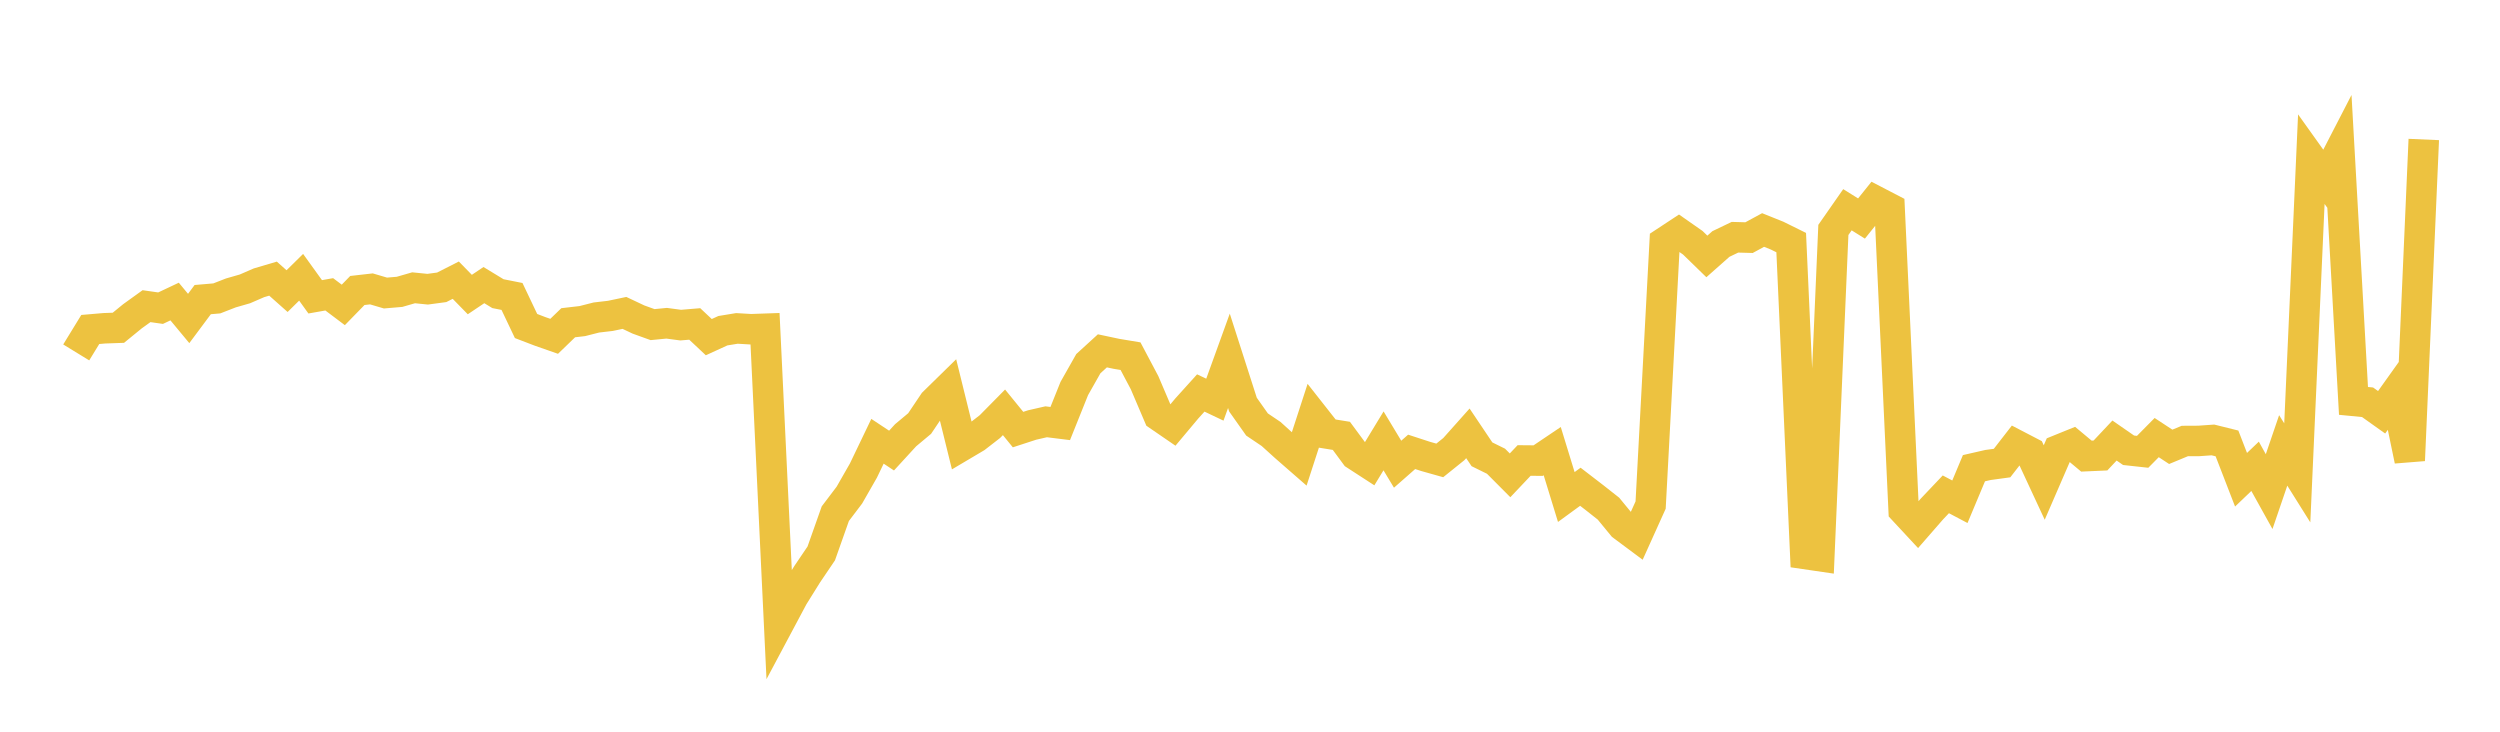 <svg width="164" height="48" xmlns="http://www.w3.org/2000/svg" xmlns:xlink="http://www.w3.org/1999/xlink"><path fill="none" stroke="rgb(237,194,64)" stroke-width="2" d="M5,23.119L5.922,21.614L6.844,21.535L7.766,21.502L8.689,20.748L9.611,20.084L10.533,20.216L11.455,19.781L12.377,20.892L13.299,19.654L14.222,19.575L15.144,19.216L16.066,18.951L16.988,18.551L17.91,18.278L18.832,19.097L19.754,18.189L20.677,19.471L21.599,19.308L22.521,20.002L23.443,19.056L24.365,18.951L25.287,19.223L26.21,19.145L27.132,18.879L28.054,18.972L28.976,18.848L29.898,18.379L30.82,19.322L31.743,18.703L32.665,19.264L33.587,19.447L34.509,21.387L35.431,21.74L36.353,22.062L37.275,21.171L38.198,21.064L39.12,20.829L40.042,20.721L40.964,20.527L41.886,20.962L42.808,21.295L43.731,21.205L44.653,21.328L45.575,21.251L46.497,22.117L47.419,21.695L48.341,21.544L49.263,21.598L50.186,21.566L51.108,40.878L52.03,39.148L52.952,37.668L53.874,36.305L54.796,33.698L55.719,32.48L56.641,30.868L57.563,28.947L58.485,29.558L59.407,28.553L60.329,27.783L61.251,26.41L62.174,25.506L63.096,29.244L64.018,28.698L64.94,27.983L65.862,27.049L66.784,28.181L67.707,27.88L68.629,27.669L69.551,27.784L70.473,25.486L71.395,23.857L72.317,23.015L73.24,23.211L74.162,23.365L75.084,25.106L76.006,27.267L76.928,27.9L77.85,26.8L78.772,25.779L79.695,26.218L80.617,23.67L81.539,26.542L82.461,27.847L83.383,28.468L84.305,29.303L85.228,30.108L86.15,27.271L87.072,28.443L87.994,28.592L88.916,29.841L89.838,30.439L90.76,28.921L91.683,30.452L92.605,29.642L93.527,29.943L94.449,30.203L95.371,29.461L96.293,28.427L97.216,29.802L98.138,30.256L99.06,31.182L99.982,30.208L100.904,30.216L101.826,29.595L102.749,32.604L103.671,31.931L104.593,32.64L105.515,33.367L106.437,34.489L107.359,35.175L108.281,33.132L109.204,15.887L110.126,15.28L111.048,15.925L111.97,16.822L112.892,16.006L113.814,15.563L114.737,15.589L115.659,15.088L116.581,15.458L117.503,15.914L118.425,36.345L119.347,36.48L120.269,15.083L121.192,13.759L122.114,14.335L123.036,13.187L123.958,13.666L124.88,33.467L125.802,34.459L126.725,33.4L127.647,32.428L128.569,32.915L129.491,30.714L130.413,30.503L131.335,30.377L132.257,29.189L133.18,29.669L134.102,31.653L135.024,29.526L135.946,29.152L136.868,29.921L137.79,29.88L138.713,28.899L139.635,29.538L140.557,29.639L141.479,28.706L142.401,29.312L143.323,28.93L144.246,28.925L145.168,28.86L146.09,29.089L147.012,31.471L147.934,30.59L148.856,32.25L149.778,29.547L150.701,31.019L151.623,10.441L152.545,11.732L153.467,9.946L154.389,26.299L155.311,26.388L156.234,27.045L157.156,25.753L158.078,30.205L159,9.15"></path></svg>